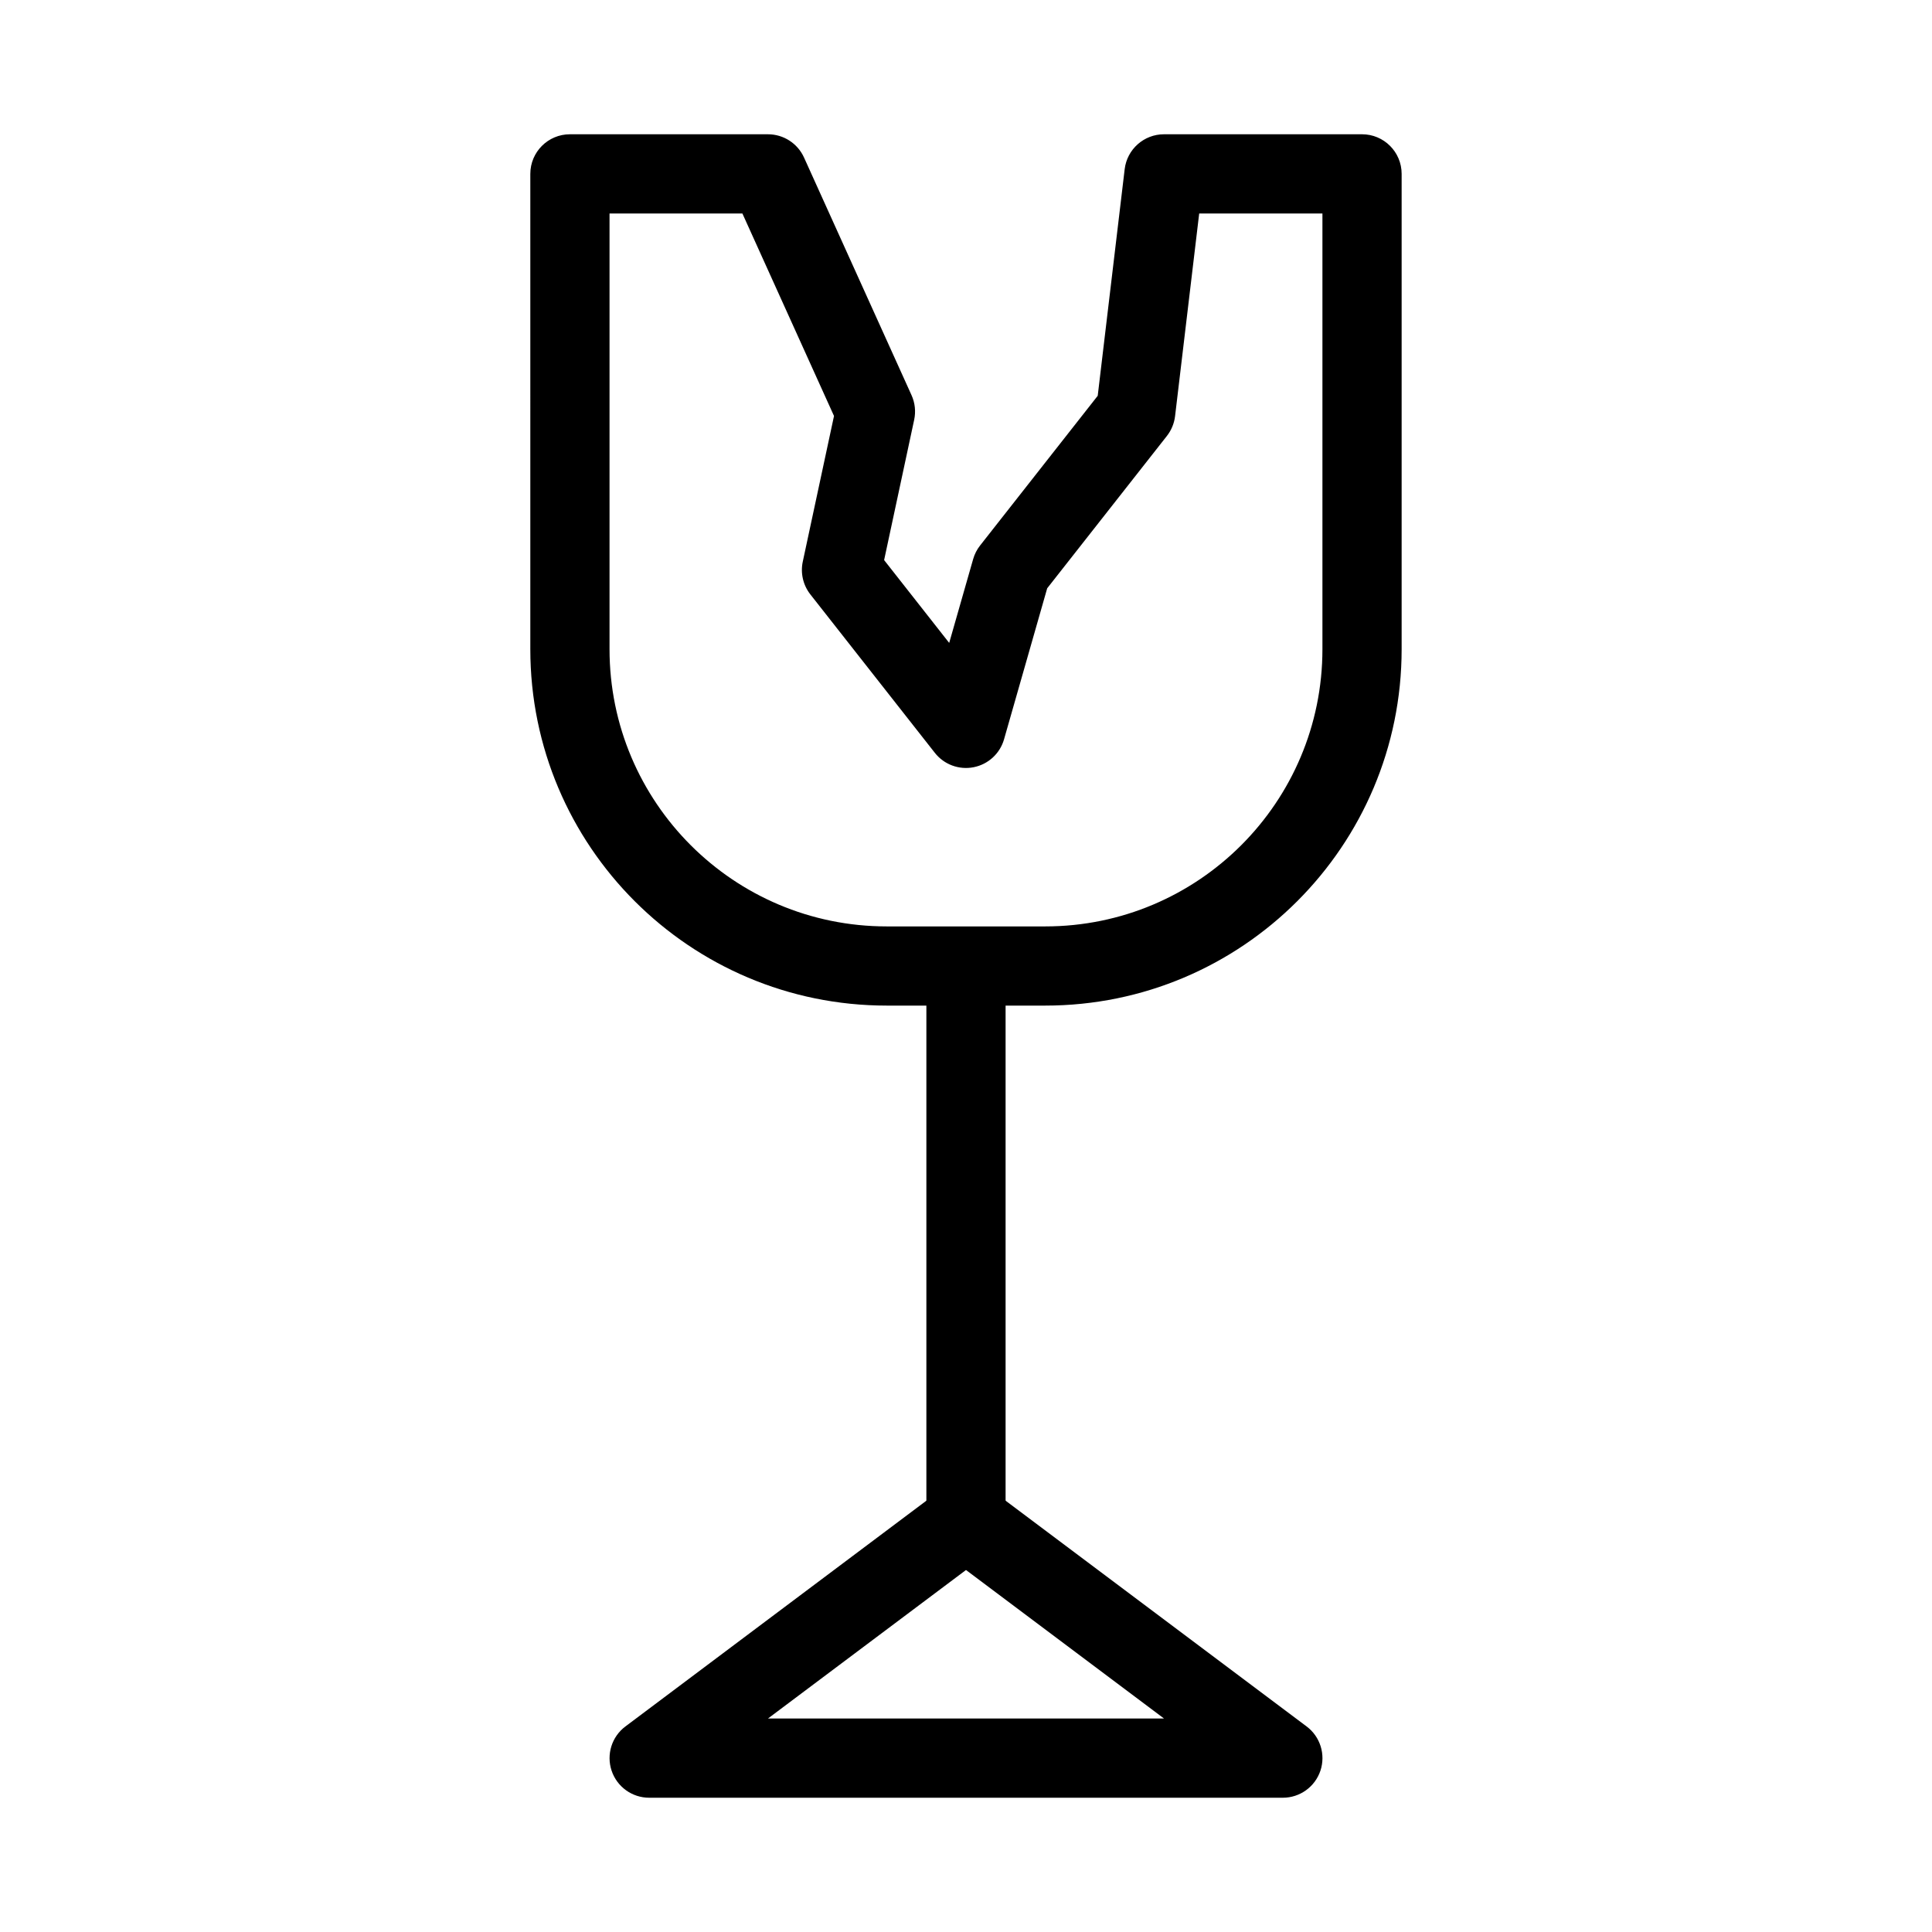 <?xml version="1.0" encoding="UTF-8"?>
<!-- Uploaded to: SVG Repo, www.svgrepo.com, Generator: SVG Repo Mixer Tools -->
<svg fill="#000000" width="800px" height="800px" version="1.1" viewBox="144 144 512 512" xmlns="http://www.w3.org/2000/svg">
 <g fill-rule="evenodd">
  <path d="m284.54 190.08c0-5.797 4.699-10.496 10.496-10.496h52.48c4.121 0 7.863 2.414 9.562 6.168l28.488 62.977c0.926 2.047 1.168 4.332 0.699 6.527l-7.965 37.172 17.246 21.949 6.352-22.219c0.375-1.309 0.996-2.531 1.84-3.602l31.168-39.668 7.144-60.051c0.629-5.277 5.106-9.254 10.426-9.254h52.477c5.797 0 10.496 4.699 10.496 10.496v125.95c0 52.172-42.289 94.465-94.461 94.465h-41.984c-52.172 0-94.465-42.293-94.465-94.465zm20.992 10.496v115.46c0 40.578 32.895 73.473 73.473 73.473h41.984c40.574 0 73.469-32.895 73.469-73.473v-115.46h-32.66l-6.394 53.719c-0.23 1.914-0.98 3.731-2.172 5.246l-31.715 40.363-11.43 40.004c-1.082 3.793-4.199 6.656-8.07 7.414-3.867 0.762-7.84-0.711-10.273-3.812l-32.988-41.984c-1.926-2.453-2.664-5.637-2.012-8.684l8.277-38.605-24.277-53.66z"/>
  <path d="m389.5 546.94v-146.94h20.992v146.94z"/>
  <path d="m393.7 538.55c3.734-2.801 8.867-2.801 12.598 0l83.969 62.977c3.613 2.707 5.086 7.43 3.66 11.715-1.43 4.285-5.441 7.176-9.961 7.176h-167.93c-4.519 0-8.527-2.891-9.957-7.176-1.43-4.285 0.043-9.008 3.66-11.715zm-46.18 60.875h104.96l-52.48-39.359z"/>
 </g>
</svg>